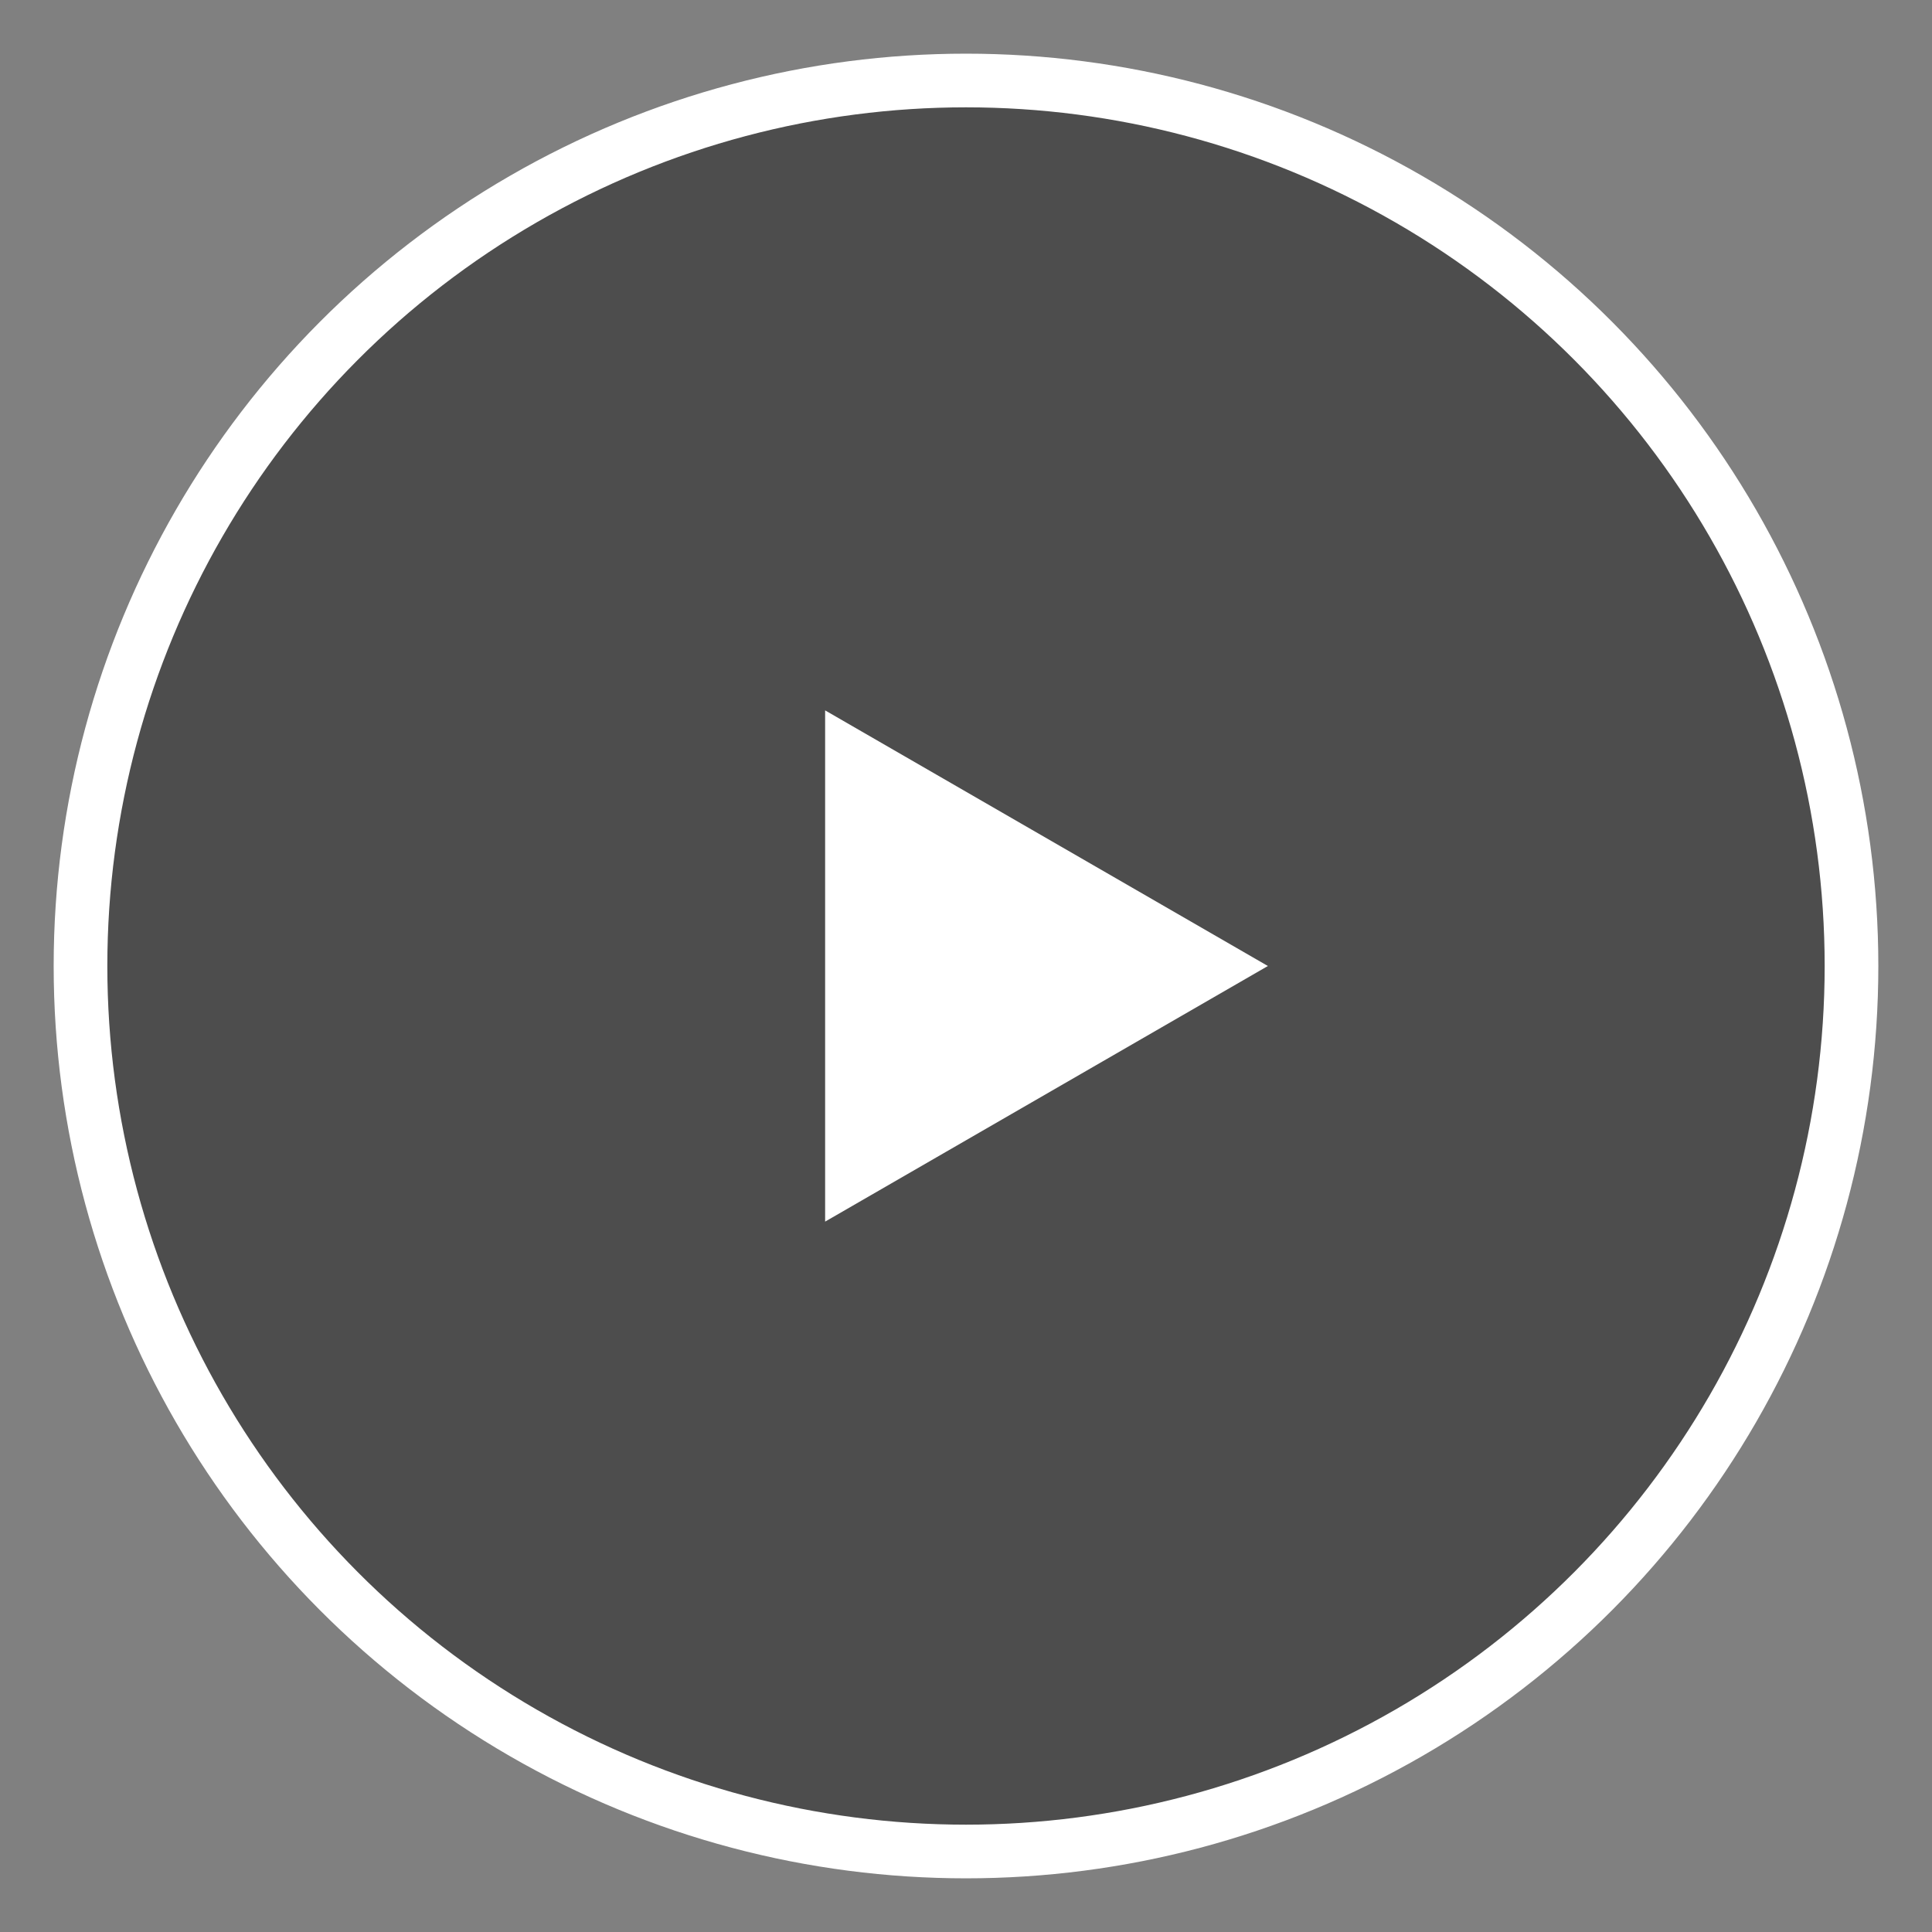 <?xml version="1.0" encoding="UTF-8"?>
<svg width="72" height="72" viewBox="0 0 72 72" xmlns="http://www.w3.org/2000/svg">
  <rect x="0" y="0" width="72" height="72" fill="#808080" stroke="none"/>
  <circle cx="36" cy="36" r="33" fill="rgba(0,0,0,0.4)" stroke="white" stroke-width="2"/>
  <path d="M47.25 36L30.75 45.526L30.75 26.474L47.25 36Z" fill="white"/>
</svg>
